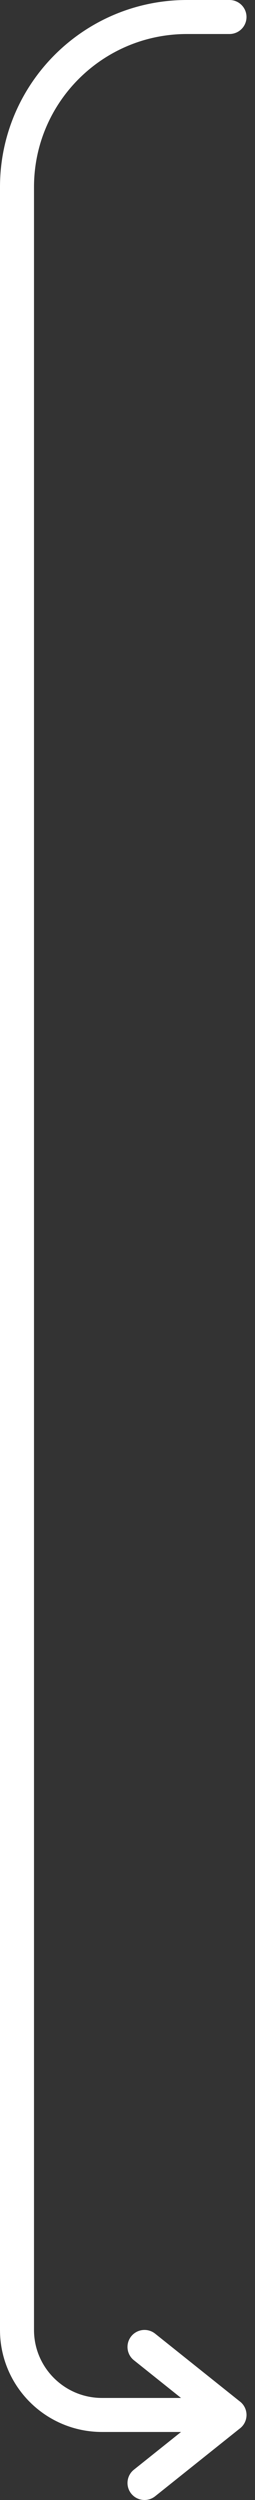 <?xml version="1.0" encoding="UTF-8"?> <svg xmlns="http://www.w3.org/2000/svg" width="15" height="147" viewBox="0 0 15 147" fill="none"><rect x="0" y="0" width="15" height="147" fill="#333333" stroke="none"/> <path d="M13.5 1H11C5.477 1 1 5.477 1 11V137C1 139.761 3.239 142 6 142H13.5" stroke="white" stroke-width="2" stroke-linecap="round"></path> <path d="M8.5 138L13.5 142L8.5 146" stroke="white" stroke-width="2" stroke-linecap="round" stroke-linejoin="round"></path> </svg> 
